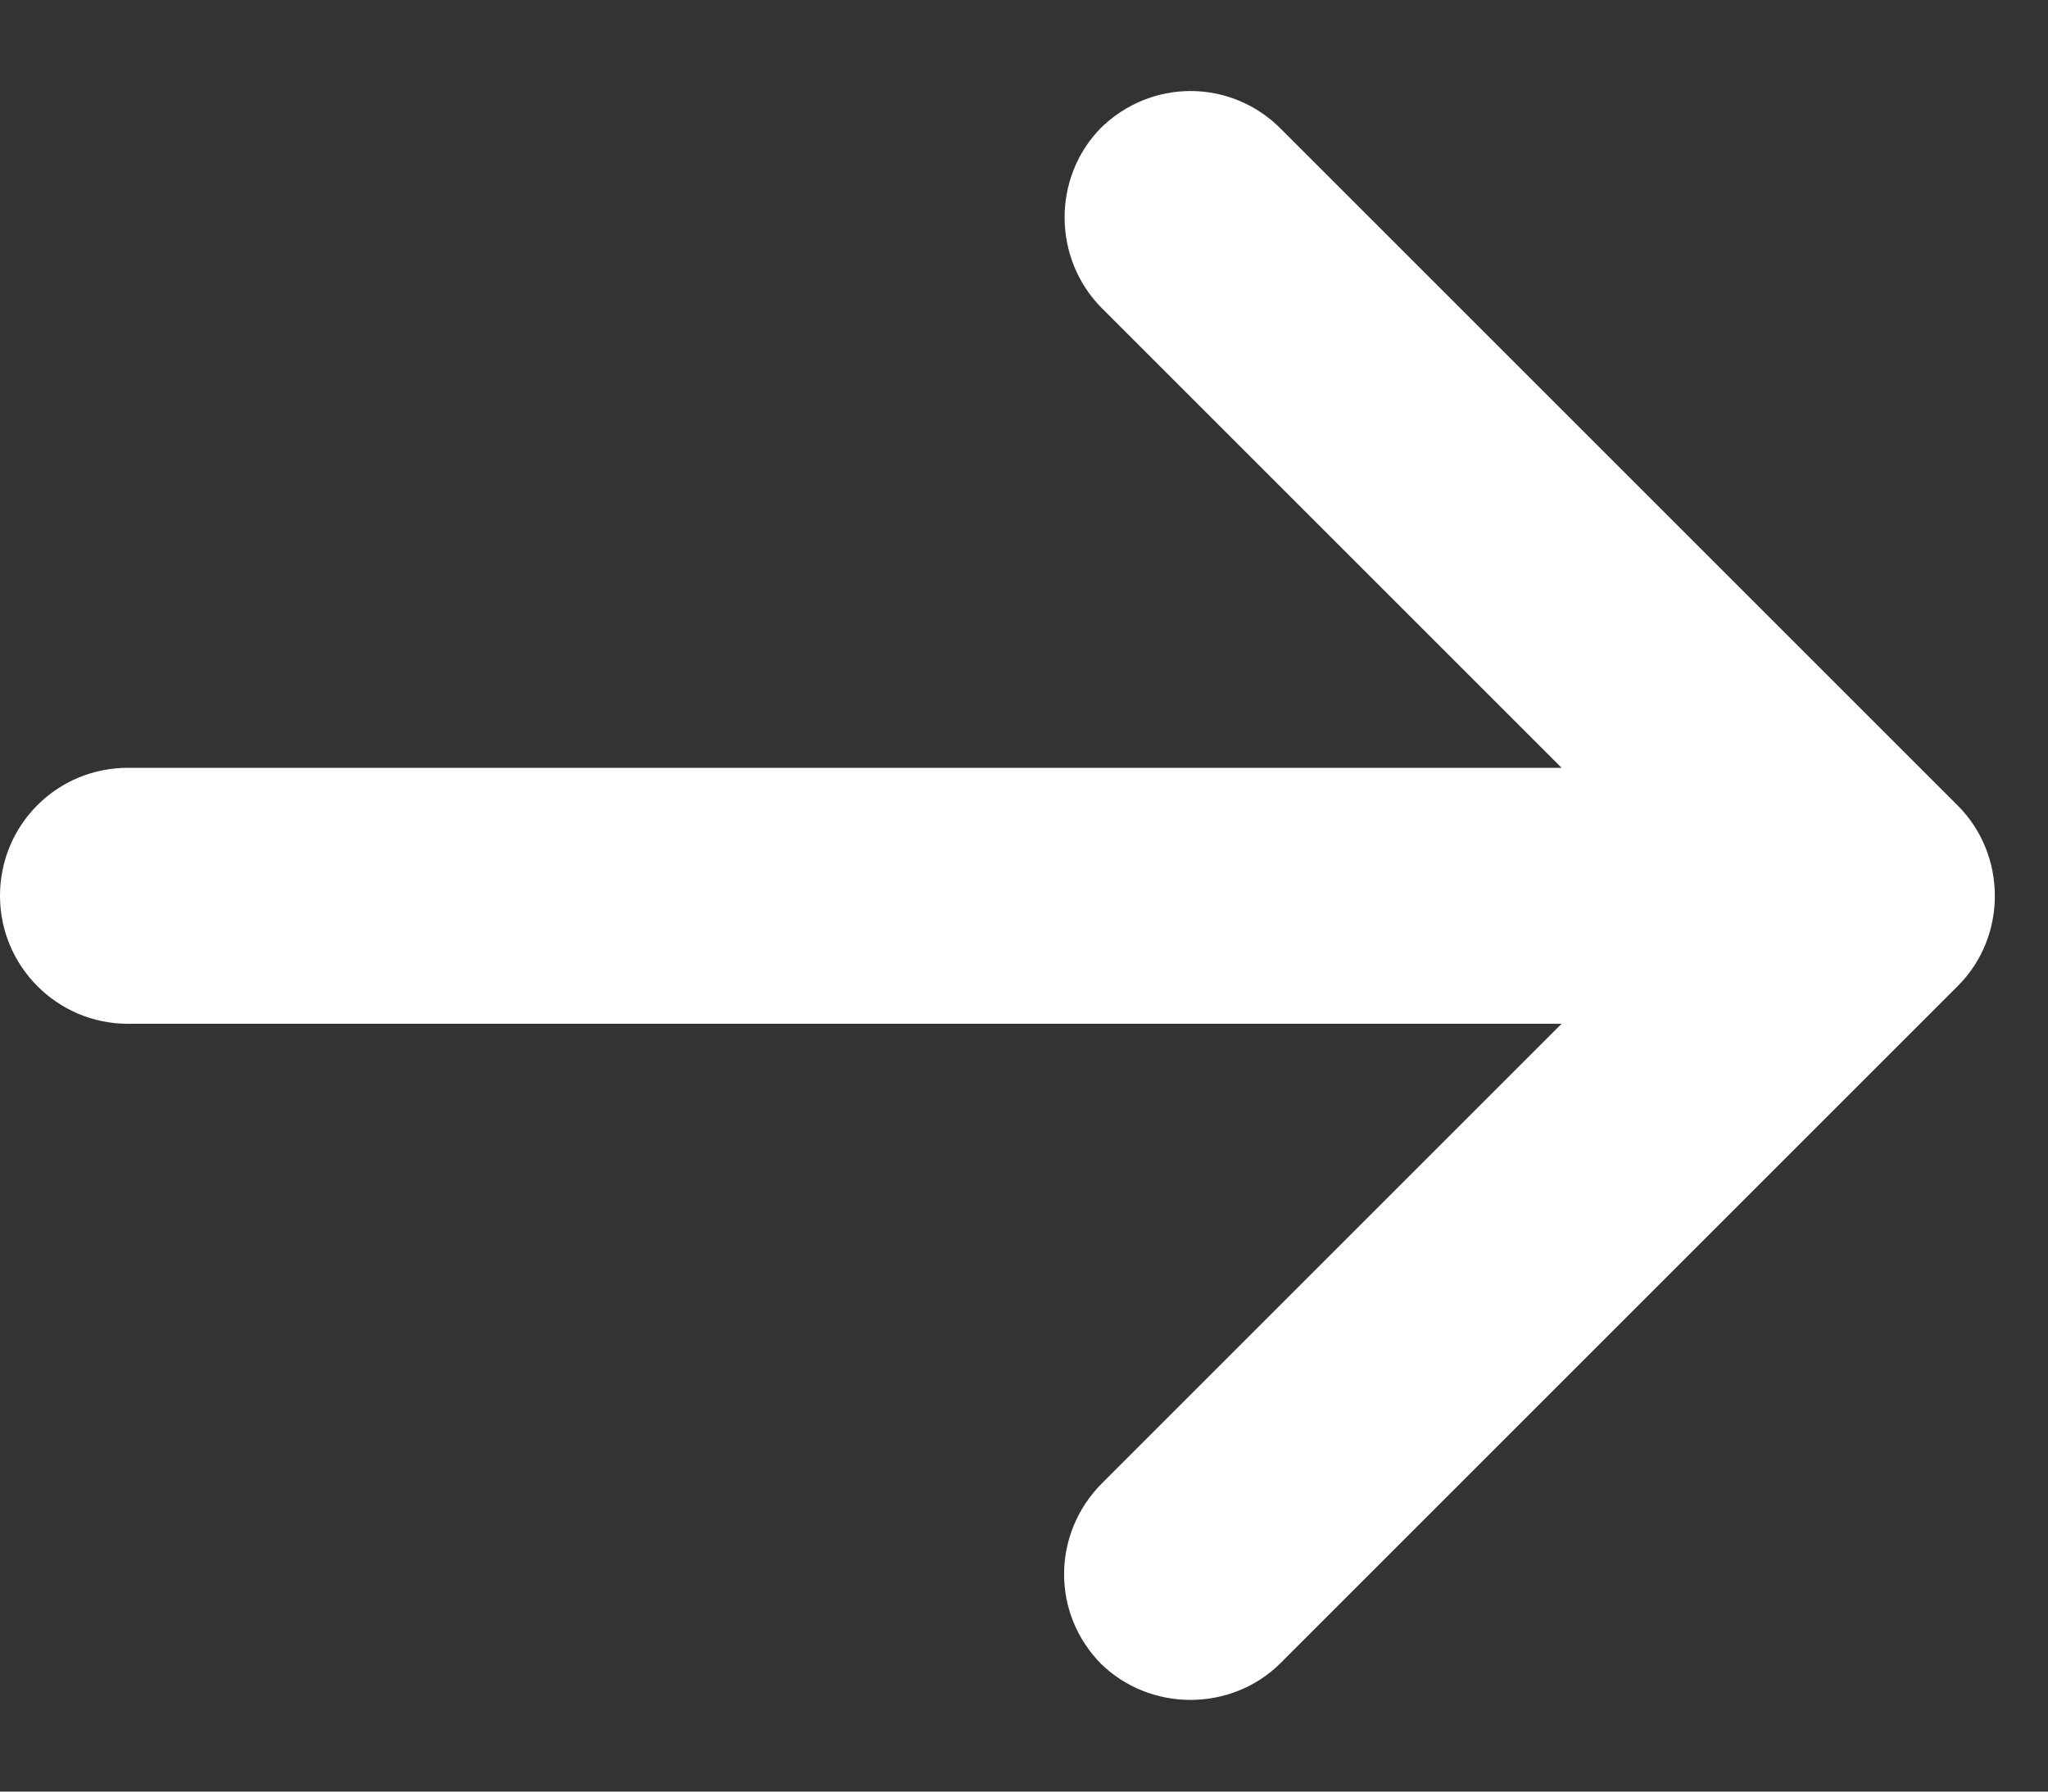 <?xml version="1.0" encoding="UTF-8"?>
<svg width="16px" height="14px" viewBox="0 0 16 14" version="1.1" xmlns="http://www.w3.org/2000/svg" xmlns:xlink="http://www.w3.org/1999/xlink">
    <rect x="0" y="0" width="16" height="14" fill="#333333" stroke="none"/>
    <!-- Generator: sketchtool 53.2 (72643) - https://sketchapp.com -->
    <title>85C85847-1280-4D77-A795-89D3ECA494D9@2x</title>
    <desc>Created with sketchtool.</desc>
    <defs>
        <path d="M10.004,1.004 C9.615,0.615 8.989,0.611 8.592,1.008 L8.608,0.992 C8.217,1.383 8.223,2.023 8.61,2.41 L12.2,6 L0.998,6 C0.447,6 0,6.444 0,7 L0,7 C0,7.552 0.449,8 0.998,8 L12.2,8 L8.61,11.59 C8.218,11.982 8.211,12.611 8.608,13.008 L8.592,12.992 C8.983,13.383 9.623,13.377 10.004,12.996 L15.296,7.704 C15.685,7.315 15.677,6.677 15.296,6.296 L10.004,1.004 Z" id="path-1"></path>
    </defs>
    <g id="Company" stroke="none" stroke-width="1" fill="none" fill-rule="evenodd">
        <g id="Company---Leadership" transform="translate(-755, -1061)">
            <g id="Stacked-Group-4" transform="translate(674, 1059)">
                <g id="icons/arrow/right" transform="translate(81, 2)">
                    <mask id="mask-2" fill="white">
                        <use xlink:href="#path-1"></use>
                    </mask>
                    <use id="icon-color" fill="#fff" xlink:href="#path-1"></use>
                </g>
            </g>
        </g>
    </g>
</svg>